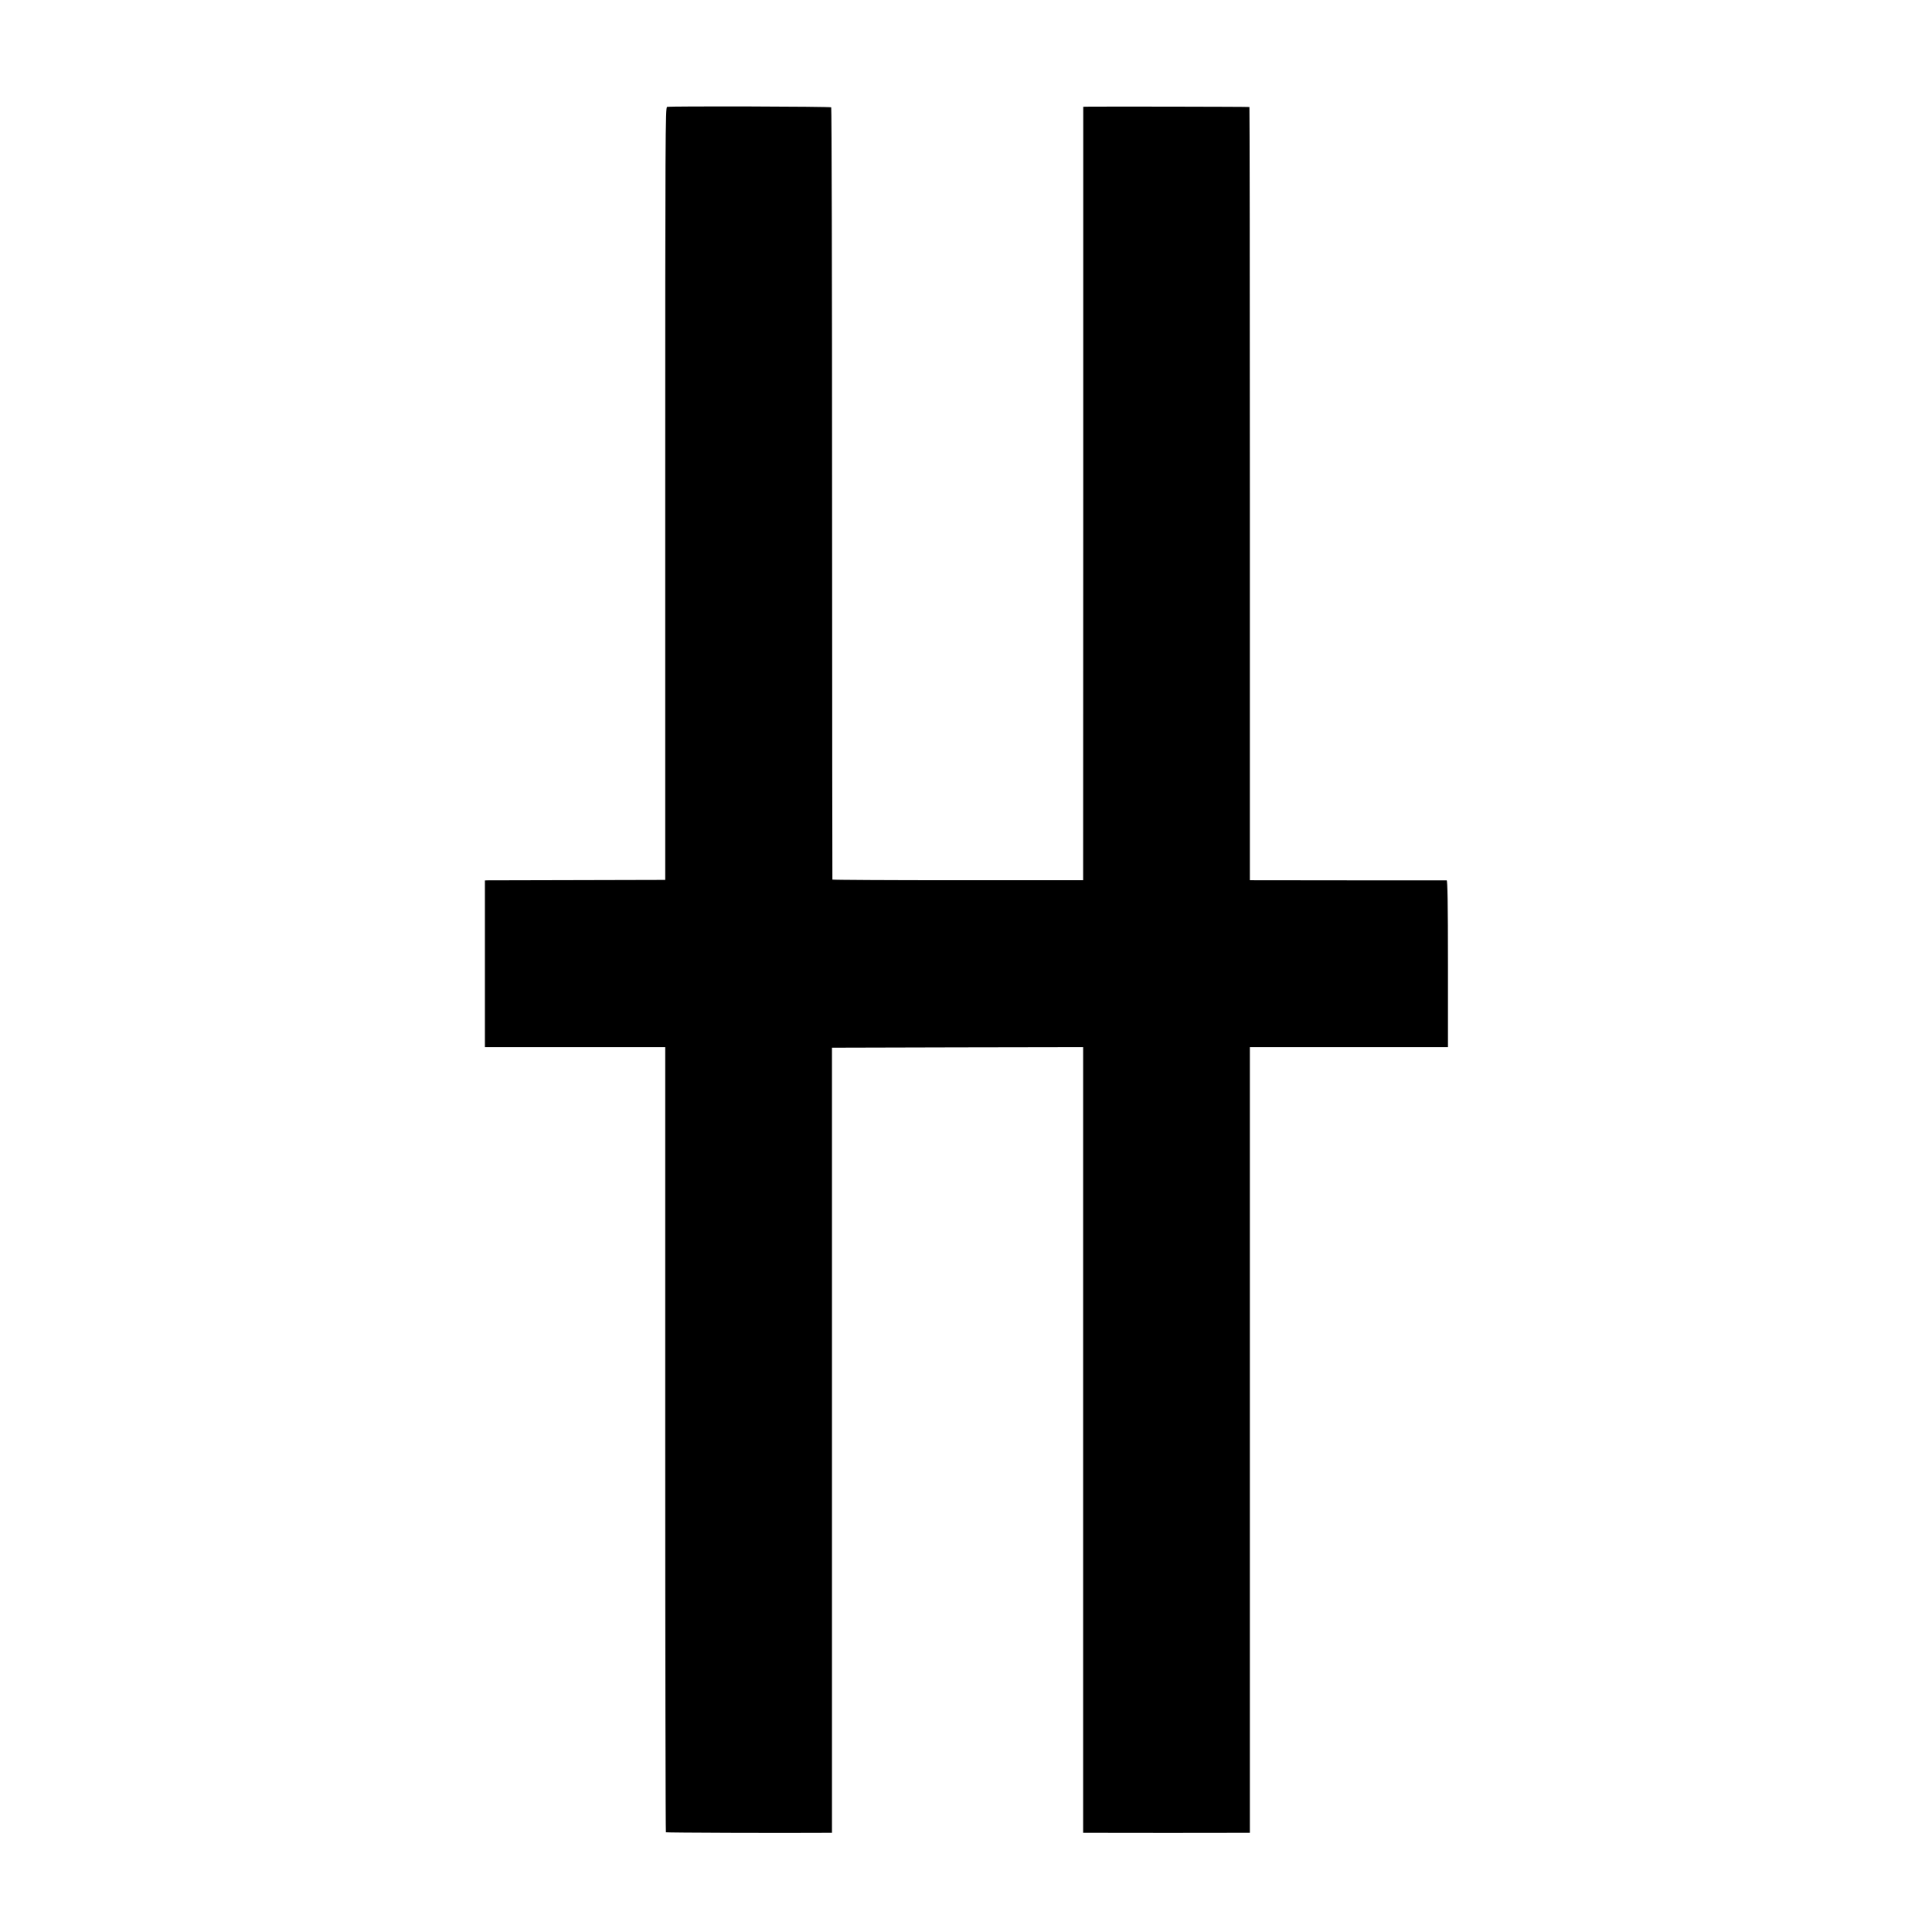 <?xml version="1.0" standalone="no"?>
<!DOCTYPE svg PUBLIC "-//W3C//DTD SVG 20010904//EN"
 "http://www.w3.org/TR/2001/REC-SVG-20010904/DTD/svg10.dtd">
<svg version="1.0" xmlns="http://www.w3.org/2000/svg"
 width="1773pt" height="1773pt" viewBox="0 0 1773 1773"
 preserveAspectRatio="xMidYMid meet">
<g transform="translate(0,1773) scale(0.1,-0.1)"
fill="#000000" stroke="none">
<path d="M6122 16749 c-16 -6 -17 -229 -17 -3550 l0 -3544 -805 -2 c-443 -1
-815 -2 -827 -2 l-23 -1 0 -765 0 -765 828 0 827 0 0 -3599 c0 -1980 3 -3602
6 -3606 5 -4 1043 -8 1489 -5 l35 0 0 3603 0 3602 1153 3 1152 2 0 -142 c0
-79 0 -1701 0 -3606 l0 -3462 128 0 c167 -1 1145 -1 1290 0 l112 0 0 3605 0
3605 909 0 909 0 0 765 c0 559 -4 765 -12 766 -6 0 -415 0 -908 0 l-898 1 0
3546 c0 1950 -2 3547 -4 3550 -4 3 -1380 5 -1503 3 l-22 -1 0 -3497 c0 -1924
-1 -3521 -1 -3550 l0 -51 -1150 0 c-632 0 -1151 3 -1151 6 -1 4 -2 1599 -3
3544 0 1945 -4 3539 -8 3543 -8 8 -1482 12 -1506 4z"/>
</g>
</svg>
